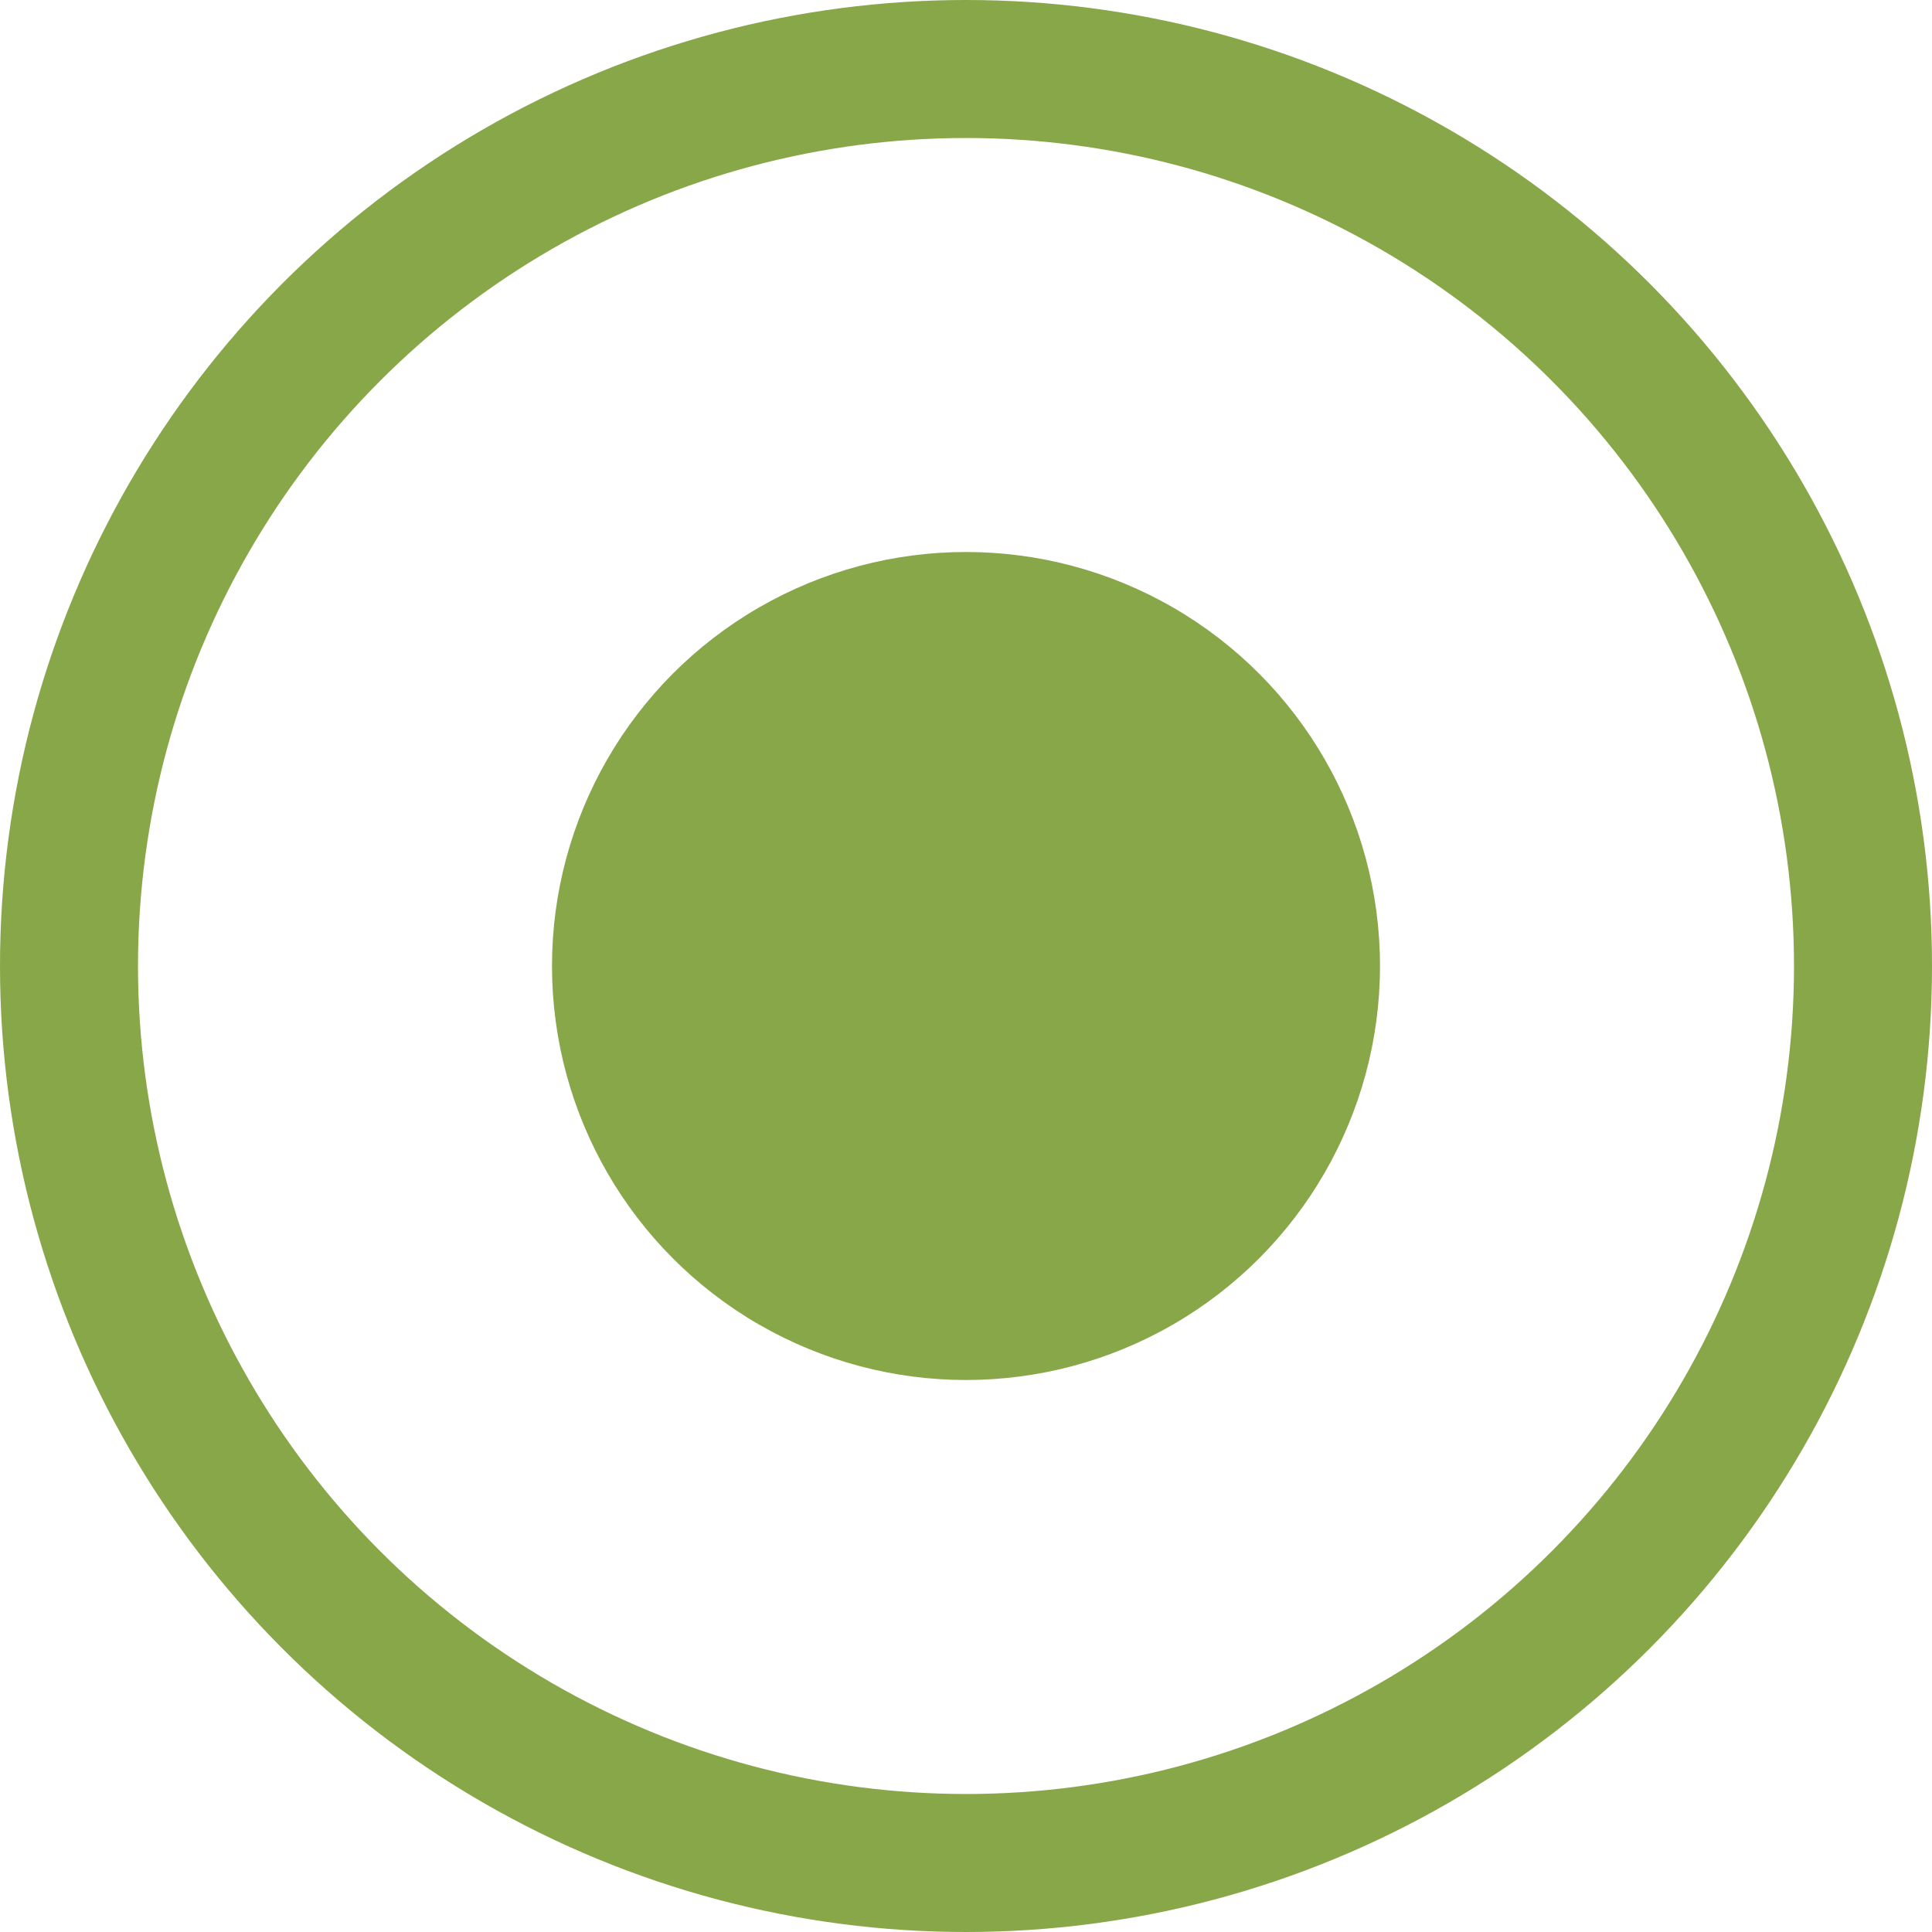 <?xml version="1.0" encoding="UTF-8"?> <svg xmlns="http://www.w3.org/2000/svg" width="14" height="14" viewBox="0 0 14 14" fill="none"> <circle cx="7" cy="7" r="6.5" stroke="#87A748"></circle> <circle cx="7" cy="7" r="3" fill="#87A748"></circle> </svg> 